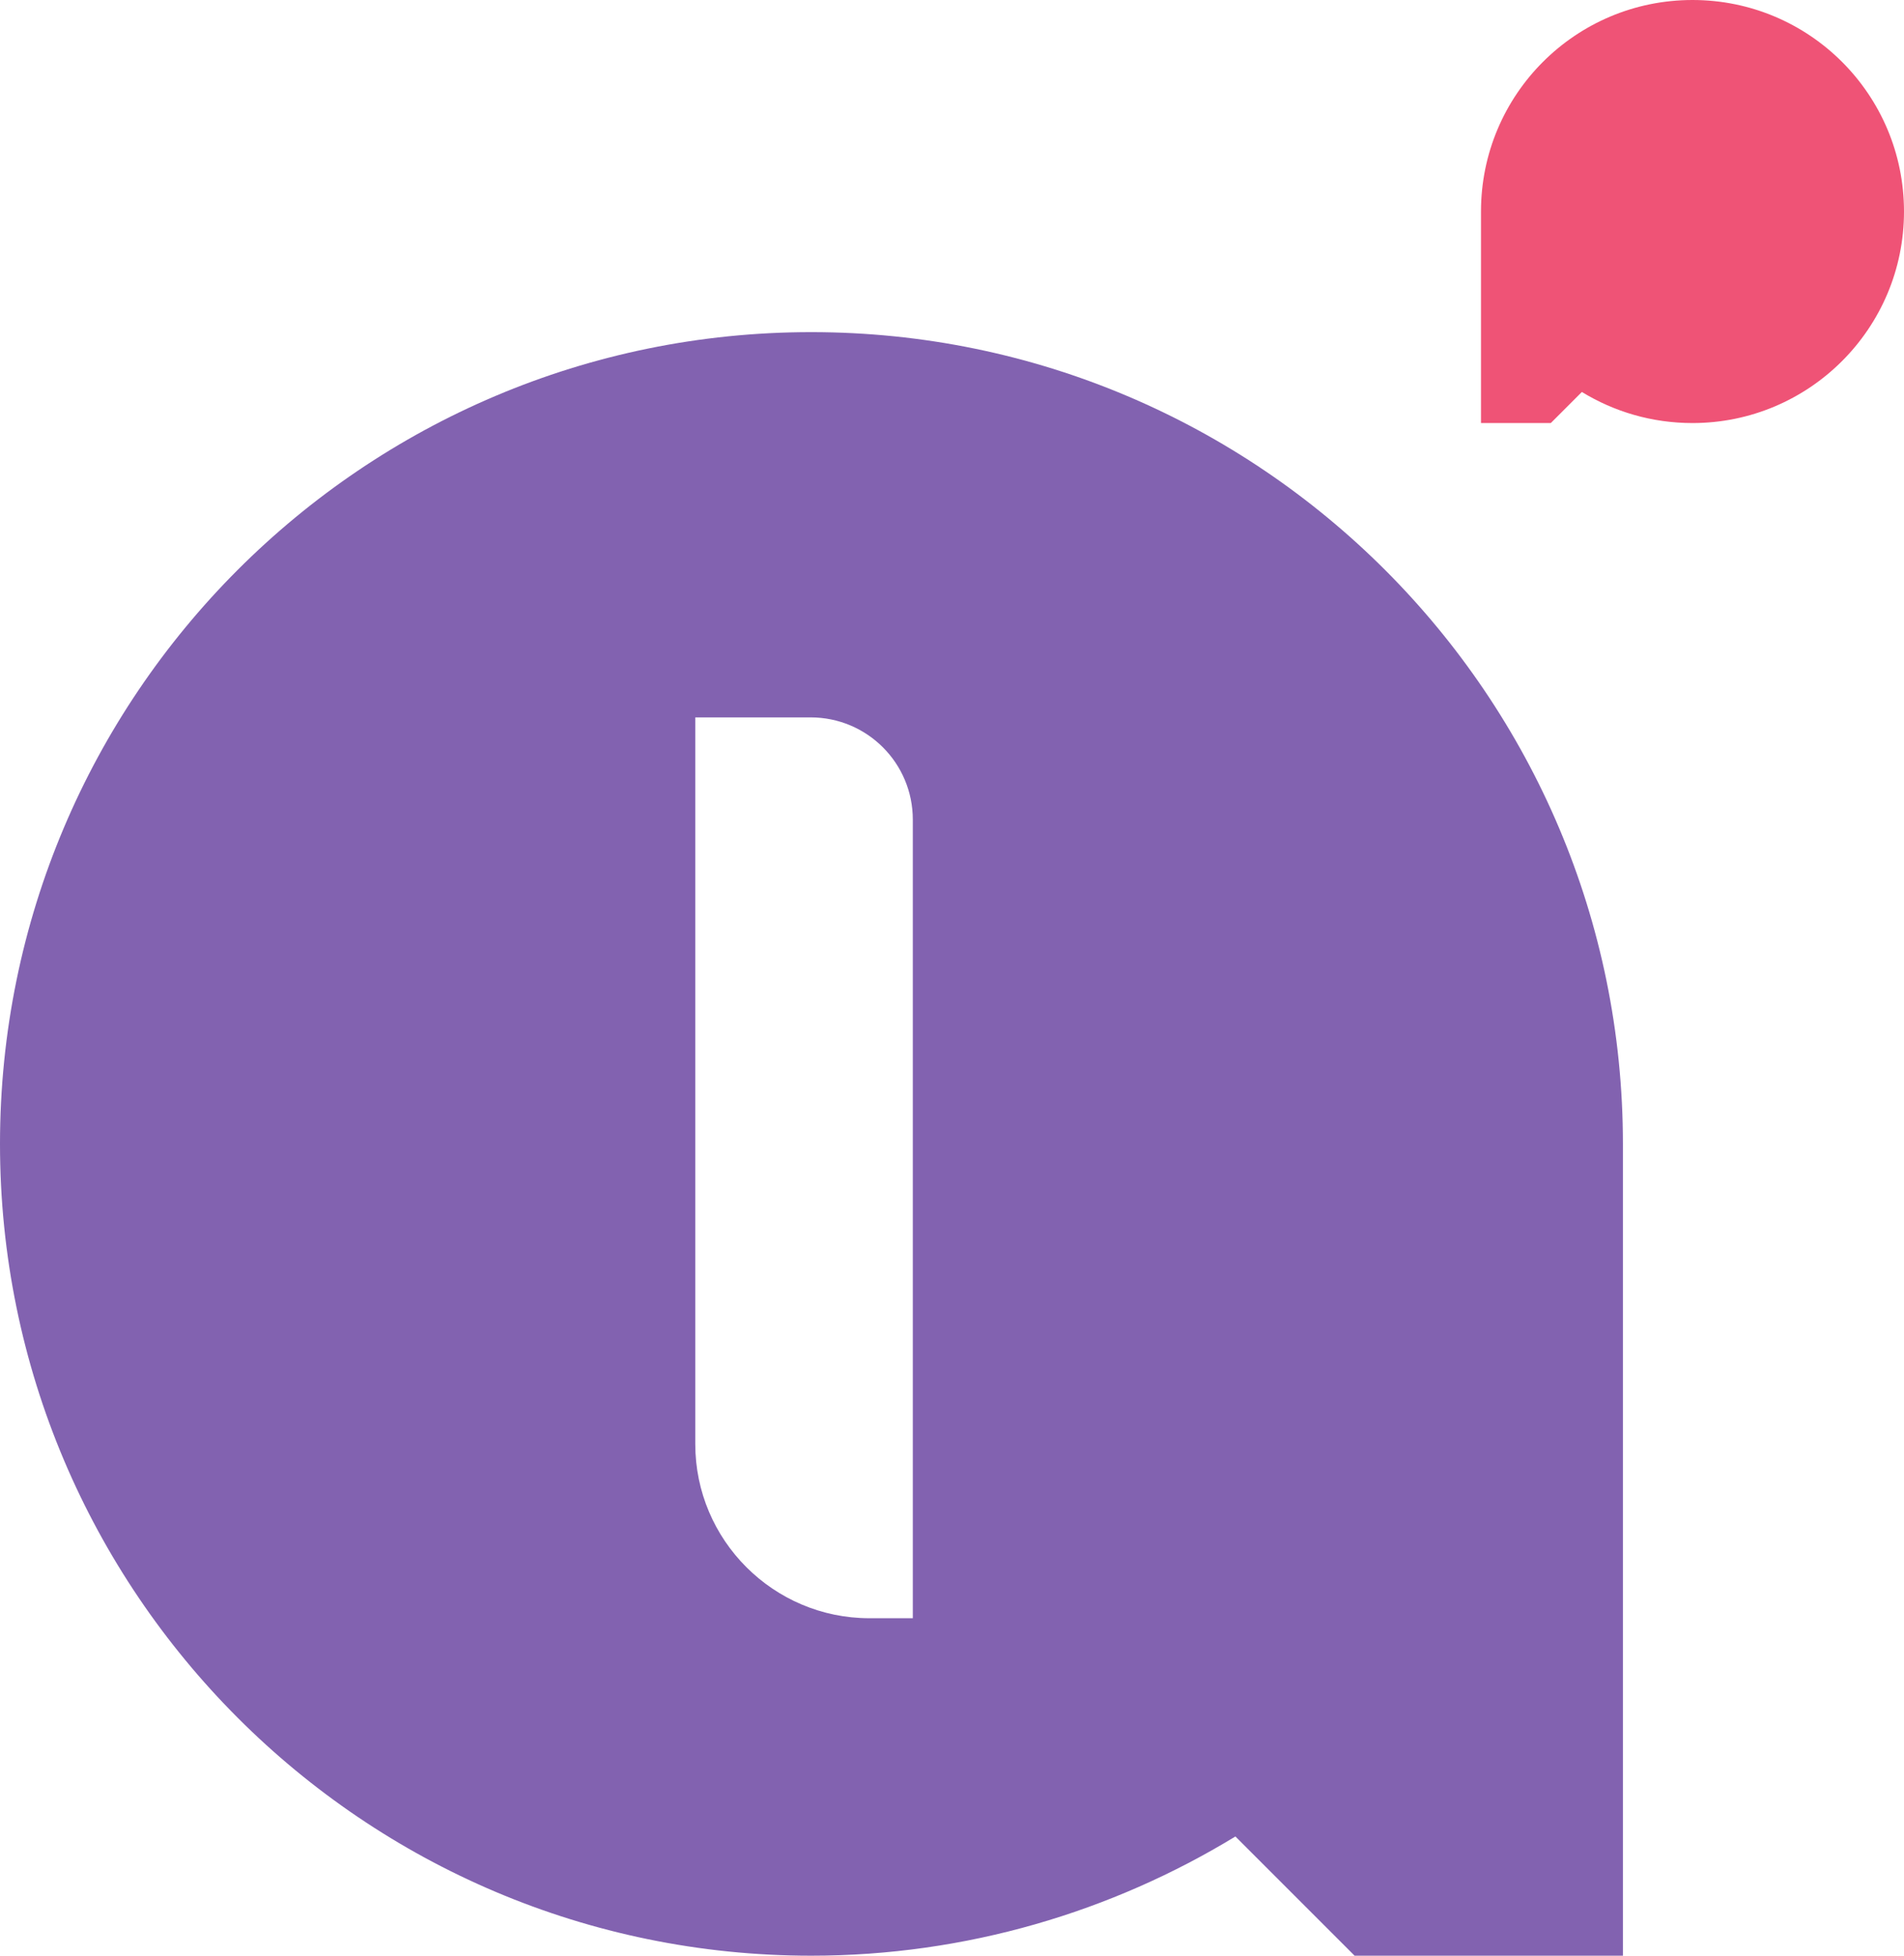 <?xml version="1.0" encoding="UTF-8"?>
<svg id="Layer_2" data-name="Layer 2" xmlns="http://www.w3.org/2000/svg" viewBox="0 0 82.1 84.32">
  <defs>
    <style>
      .cls-1 {
        fill: #8262b0;
      }

      .cls-2 {
        fill: #ef5376;
      }
    </style>
  </defs>
  <g id="Brand_Manual" data-name="Brand Manual">
    <g>
      <path class="cls-1" d="M34.98,14.32C15.66,14.32,0,30,0,49.32s15.68,35,34.98,35c6.69,0,12.97-1.9,18.29-5.14l5.14,5.14h11.57v-35c0-19.32-15.68-35-35-35ZM39.36,69.77h-1.87c-4.14,0-7.51-3.37-7.51-7.51v-31.33h4.97c2.44,0,4.41,1.97,4.41,4.41v34.43Z"/>
      <path class="cls-2" d="M63.86,9.12v9.12h3.01l1.34-1.34c1.39.85,3.02,1.34,4.77,1.34,5.03,0,9.12-4.08,9.12-9.12S78.02,0,72.98,0s-9.12,4.08-9.12,9.12Z"/>
    </g>
  </g>
</svg>